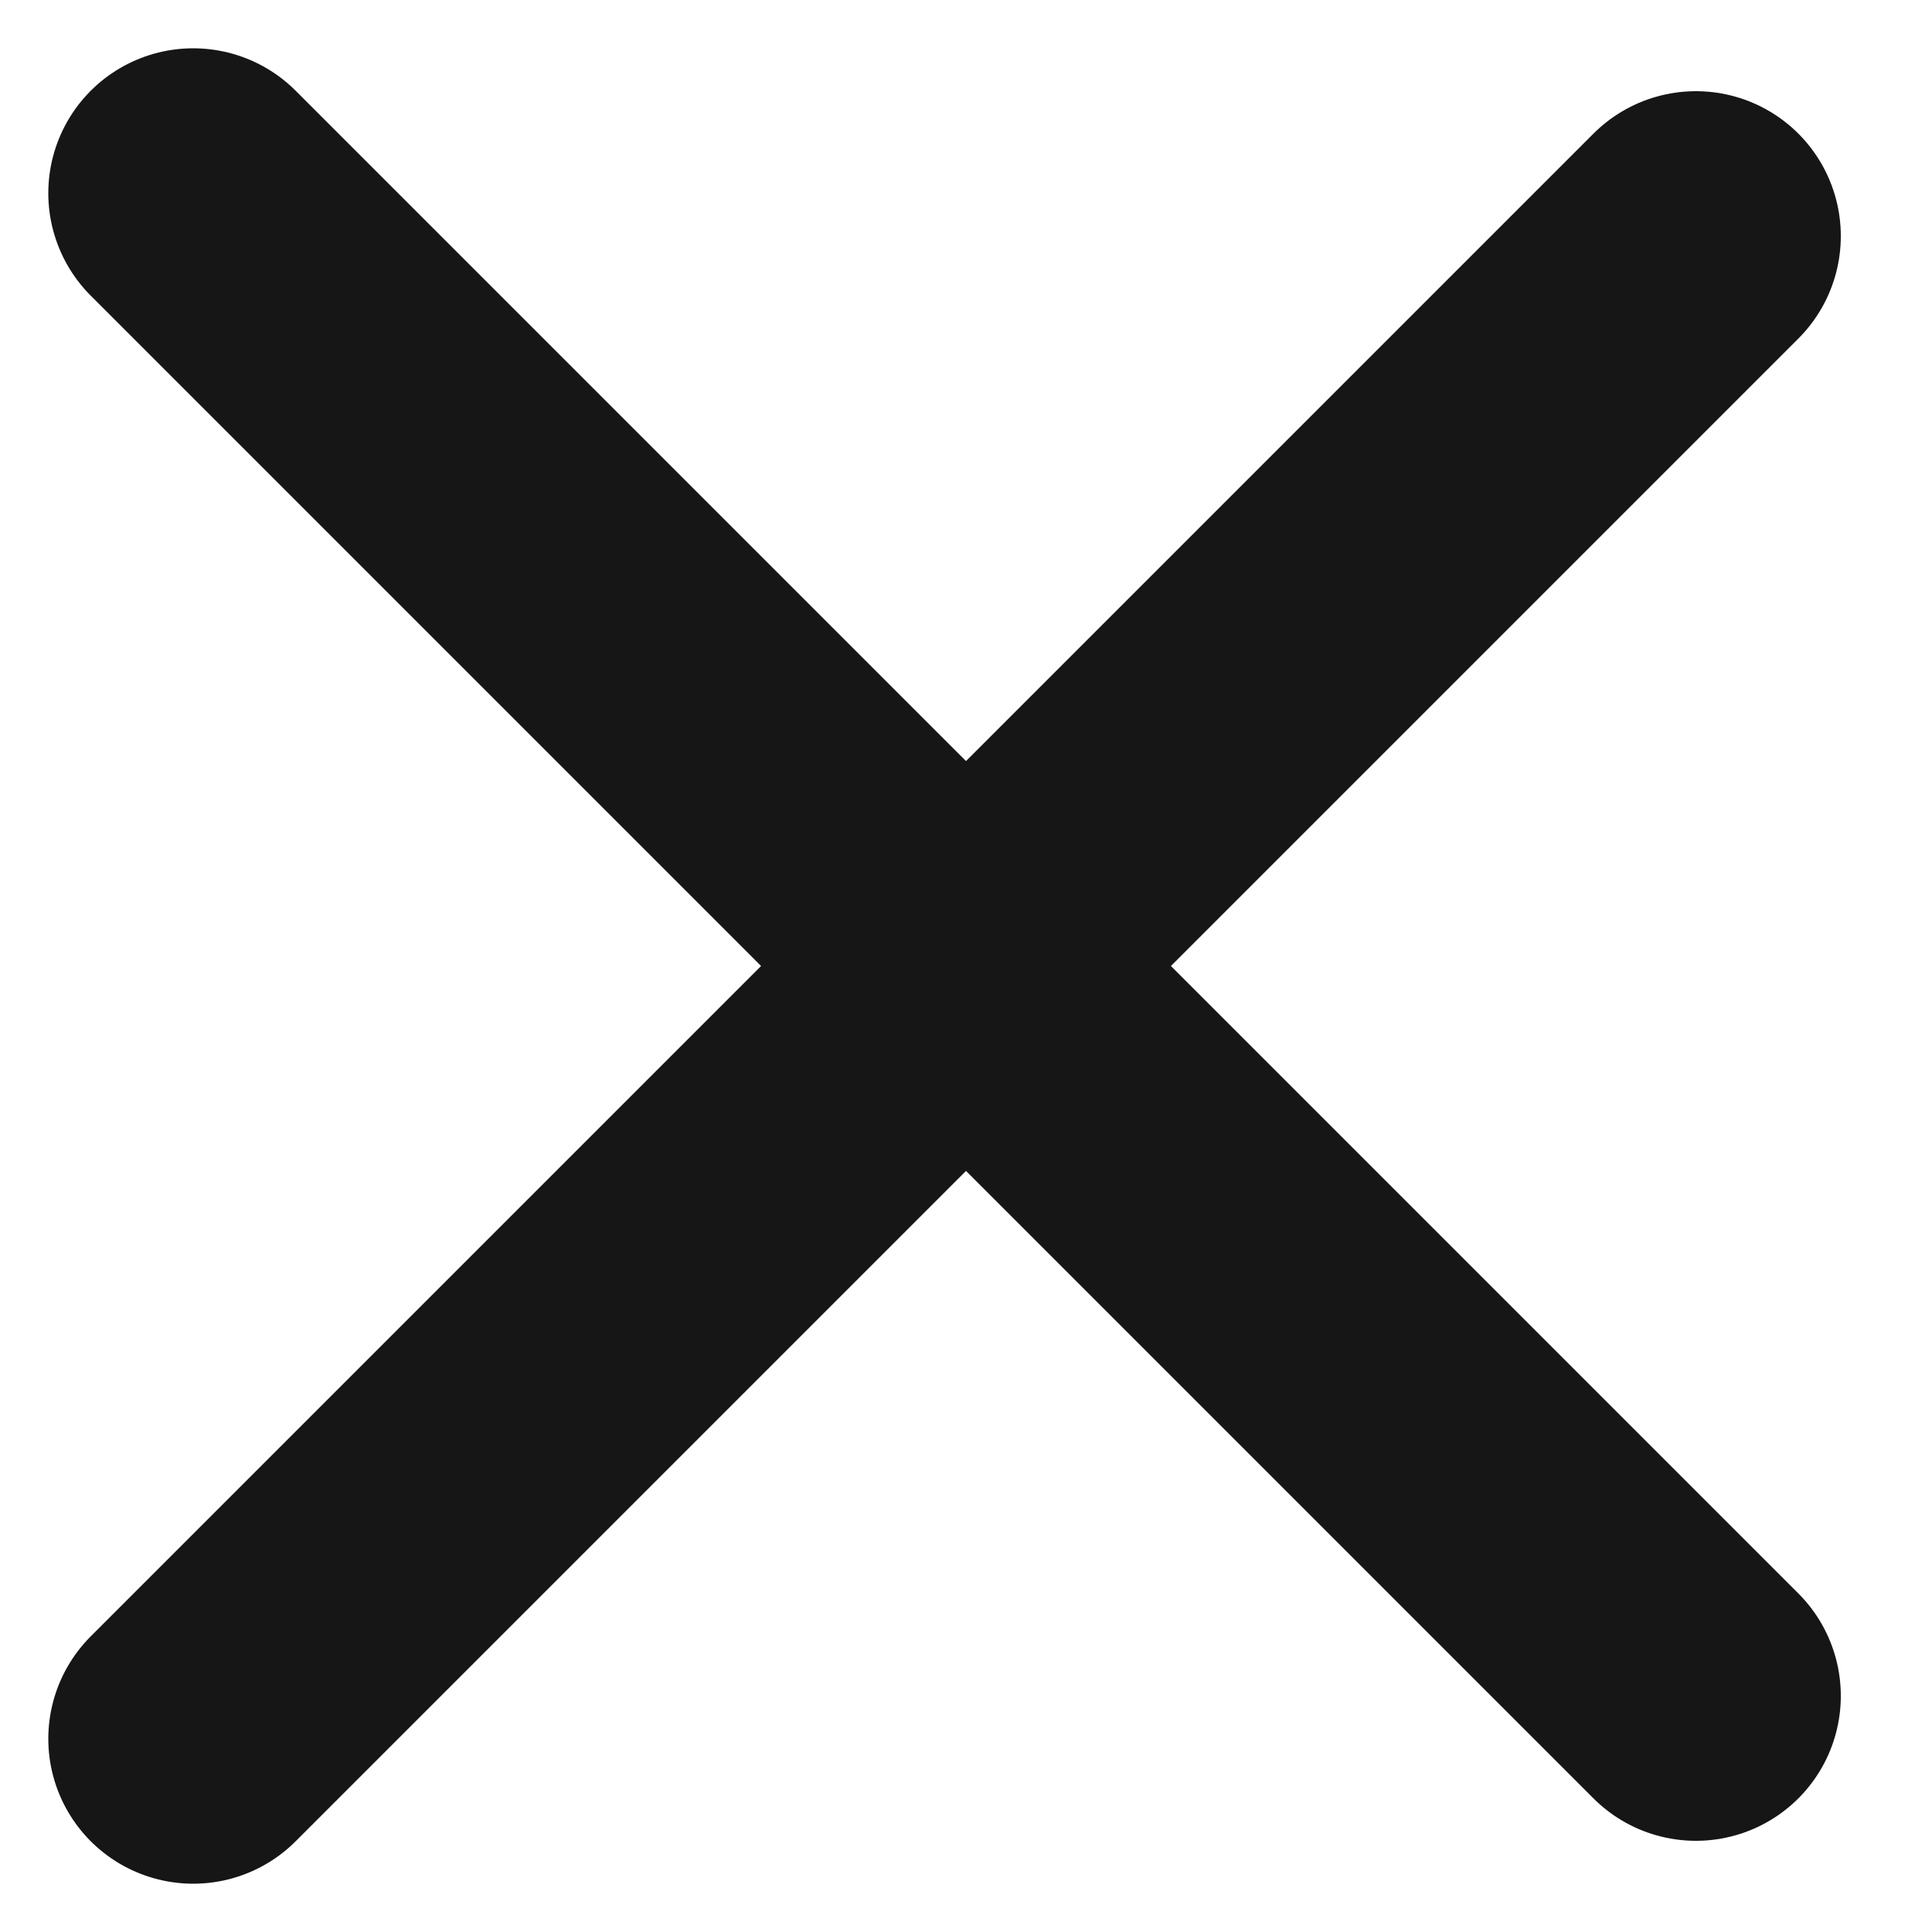<svg width="20" height="20" viewBox="0 0 20 20" fill="none" xmlns="http://www.w3.org/2000/svg">
<path d="M2 18L17.556 2.444" stroke="#161617" stroke-width="3" stroke-linecap="round"/>
<path d="M2 2L17.556 17.556" stroke="#161617" stroke-width="3" stroke-linecap="round"/>
</svg>
